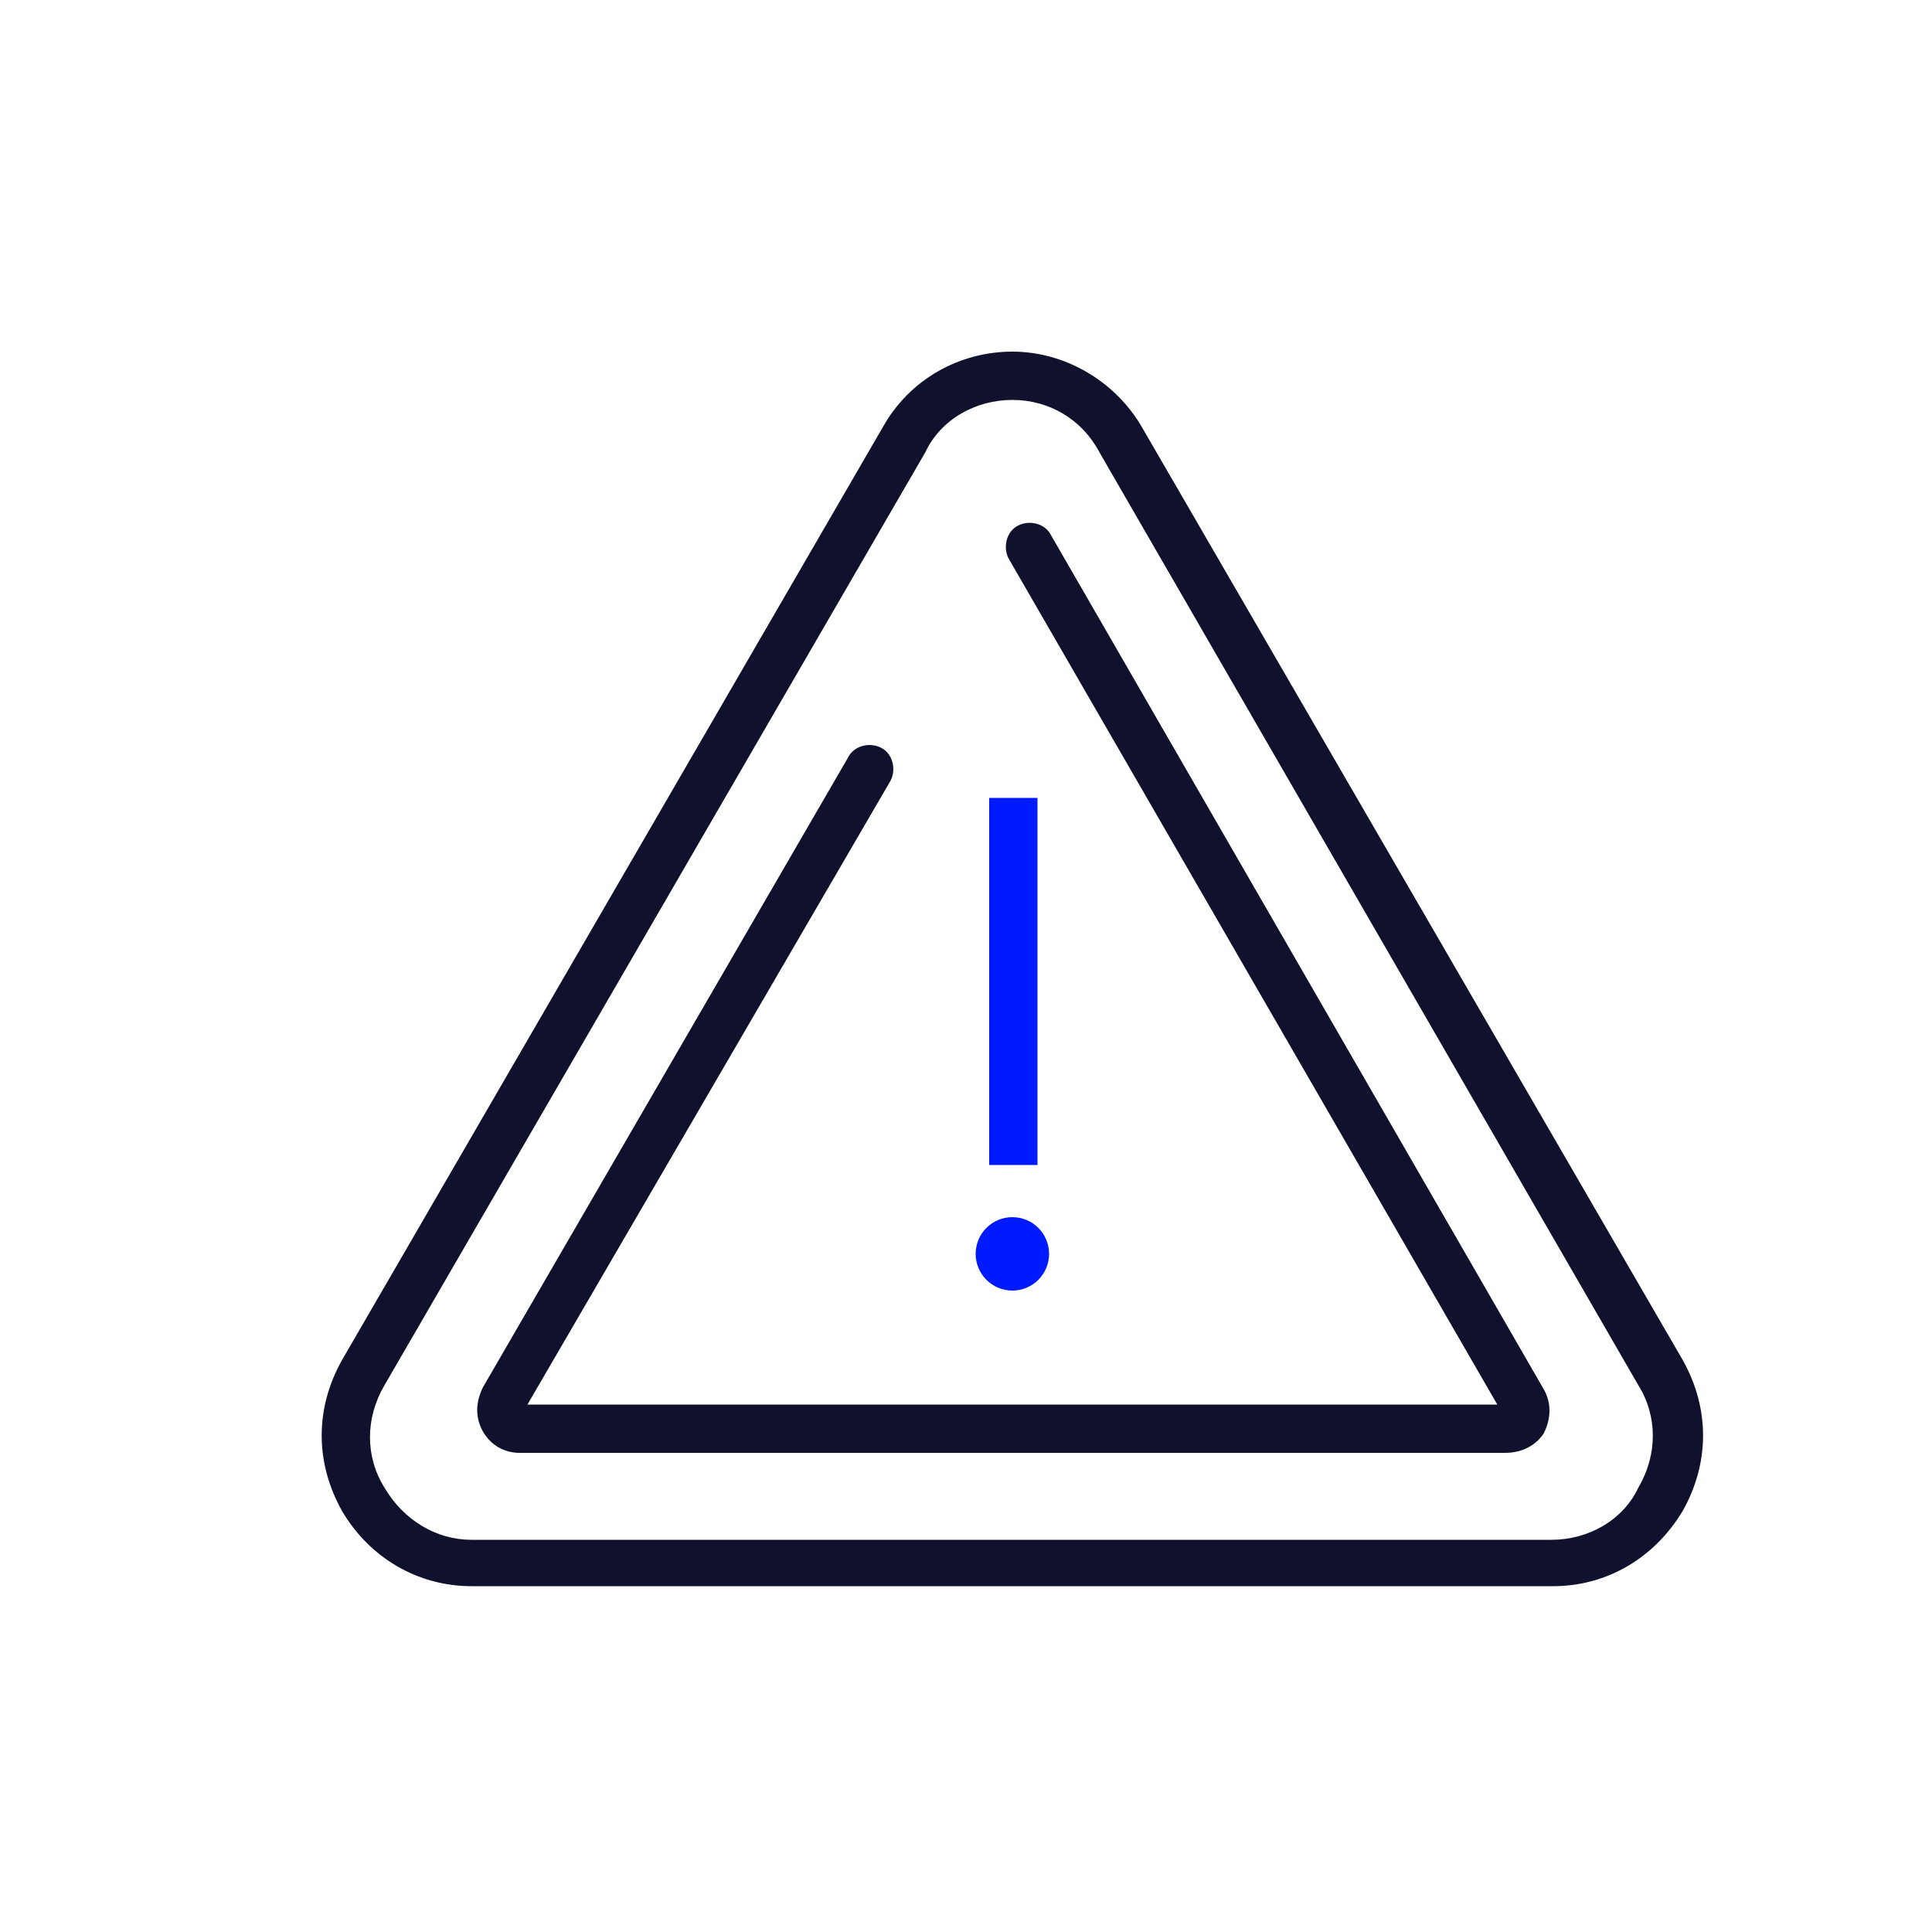 <?xml version="1.0" encoding="utf-8"?>
<!-- Generator: Adobe Illustrator 21.0.0, SVG Export Plug-In . SVG Version: 6.00 Build 0)  -->
<svg version="1.1" xmlns="http://www.w3.org/2000/svg" xmlns:xlink="http://www.w3.org/1999/xlink" x="0px" y="0px"
	 viewBox="0 0 100 100" style="enable-background:new 0 0 100 100;" xml:space="preserve">
<style type="text/css">
	.st0{display:none;}
	.st1{display:inline;}
	.st2{clip-path:url(#SVGID_2_);}
	.st3{clip-path:url(#SVGID_4_);fill:#FFFFFF;}
	.st4{clip-path:url(#SVGID_2_);fill:#FFFFFF;}
	.st5{clip-path:url(#SVGID_2_);fill:none;stroke:#7F7F7F;stroke-width:0.25;stroke-miterlimit:8;}
	.st6{fill:#001AFF;}
	.st7{fill:#05052F;}
	.st8{clip-path:url(#SVGID_2_);fill:none;stroke:#001AFF;stroke-miterlimit:8;}
	.st9{clip-path:url(#SVGID_2_);fill:#001AFF;}
	.st10{clip-path:url(#SVGID_2_);fill-rule:evenodd;clip-rule:evenodd;fill:#FFFFFF;}
	.st11{clip-path:url(#SVGID_2_);fill:none;stroke:#001AFF;stroke-width:0.24;stroke-miterlimit:8;}
	.st12{clip-path:url(#SVGID_14_);fill:#001AFF;}
	.st13{clip-path:url(#SVGID_14_);fill:#05052F;}
	.st14{fill:#33A7FF;}
	.st15{fill:#231F20;}
	.st16{fill:#33A5FF;}
	.st17{fill:#C9E7FF;}
	.st18{fill:#C8FF00;}
	.st19{fill:#A1A2A2;}
	.st20{fill:#FFFFFF;}
	.st21{fill:none;stroke:#A2A2A2;stroke-width:0.317;}
	.st22{fill:none;stroke:#001AFF;stroke-miterlimit:10;}
	.st23{fill:#FFFFFF;stroke:#001AFF;stroke-miterlimit:10;}
	.st24{fill:none;stroke:#A1A2A2;stroke-width:0.5;stroke-miterlimit:10;}
	.st25{fill:none;stroke:#001AFF;stroke-width:2;stroke-linecap:round;stroke-miterlimit:10;}
	.st26{fill:none;stroke:#001AFF;stroke-width:2;stroke-linecap:round;stroke-miterlimit:10;stroke-dasharray:0,3.883;}
	.st27{fill:none;stroke:#001AFF;stroke-width:2.62;stroke-miterlimit:10;}
	.st28{fill:#FFFFFF;stroke:#001AFF;stroke-width:2.62;stroke-miterlimit:10;}
	.st29{fill:none;stroke:#A1A2A2;stroke-width:1.31;stroke-miterlimit:10;}
	.st30{fill:none;stroke:#001AFF;stroke-width:5.239;stroke-linecap:round;stroke-miterlimit:10;}
	.st31{fill:none;stroke:#001AFF;stroke-width:5.239;stroke-linecap:round;stroke-miterlimit:10;stroke-dasharray:0,10.173;}
	.st32{fill:none;stroke:#001AFF;stroke-width:1.971;stroke-miterlimit:10;}
	.st33{fill:#FFFFFF;stroke:#001AFF;stroke-width:1.971;stroke-miterlimit:10;}
	.st34{fill:none;stroke:#A1A2A2;stroke-width:0.985;stroke-miterlimit:10;}
	.st35{fill:none;stroke:#001AFF;stroke-width:3.942;stroke-linecap:round;stroke-miterlimit:10;}
	.st36{fill:none;stroke:#001AFF;stroke-width:3.942;stroke-linecap:round;stroke-miterlimit:10;stroke-dasharray:0,7.653;}
	.st37{fill:#10112D;}
	.st38{fill:#0019FF;}
</style>
<g id="Capa_1" class="st0">
</g>
<g id="LINES_1_">
</g>
<g id="TEXT">
	<g>
		<g id="Capa_1_copia_16_">
			<g>
				<g>
					<circle class="st6" cx="52.4" cy="64.9" r="1.9"/>
					<rect x="51.2" y="41.3" class="st6" width="2.5" height="19"/>
				</g>
				<g>
					<path class="st37" d="M77.9,75.2h-51c-0.8,0-1.5-0.4-1.9-1.1c-0.4-0.7-0.4-1.5,0-2.3l18.9-32.6c0.3-0.6,1.1-0.8,1.7-0.5
						c0.6,0.3,0.8,1.1,0.5,1.7L27.3,72.7h50.2L52.2,28.9c-0.3-0.6-0.1-1.4,0.5-1.7c0.6-0.3,1.4-0.1,1.7,0.5l25.5,44.2
						c0.4,0.7,0.4,1.5,0,2.3C79.5,74.8,78.8,75.2,77.9,75.2z"/>
				</g>
				<g>
					<path class="st37" d="M80.4,82.1h-56c-2.8,0-5.3-1.5-6.7-3.9c-1.4-2.5-1.4-5.3,0-7.8l28-48.3c1.4-2.5,4-3.9,6.7-3.9
						s5.3,1.5,6.7,3.9l28,48.3l0,0c1.4,2.5,1.4,5.3,0,7.8C85.6,80.7,83.1,82.1,80.4,82.1z M52.4,20.7c-1.9,0-3.7,1-4.5,2.7l-28,48.3
						c-1,1.7-1,3.7,0,5.3c1,1.7,2.7,2.7,4.5,2.7h55.9c1.9,0,3.7-1,4.5-2.7c1-1.7,1-3.7,0-5.3L56.9,23.4C56,21.7,54.3,20.7,52.4,20.7
						z"/>
				</g>
			</g>
		</g>
	</g>
</g>
</svg>
